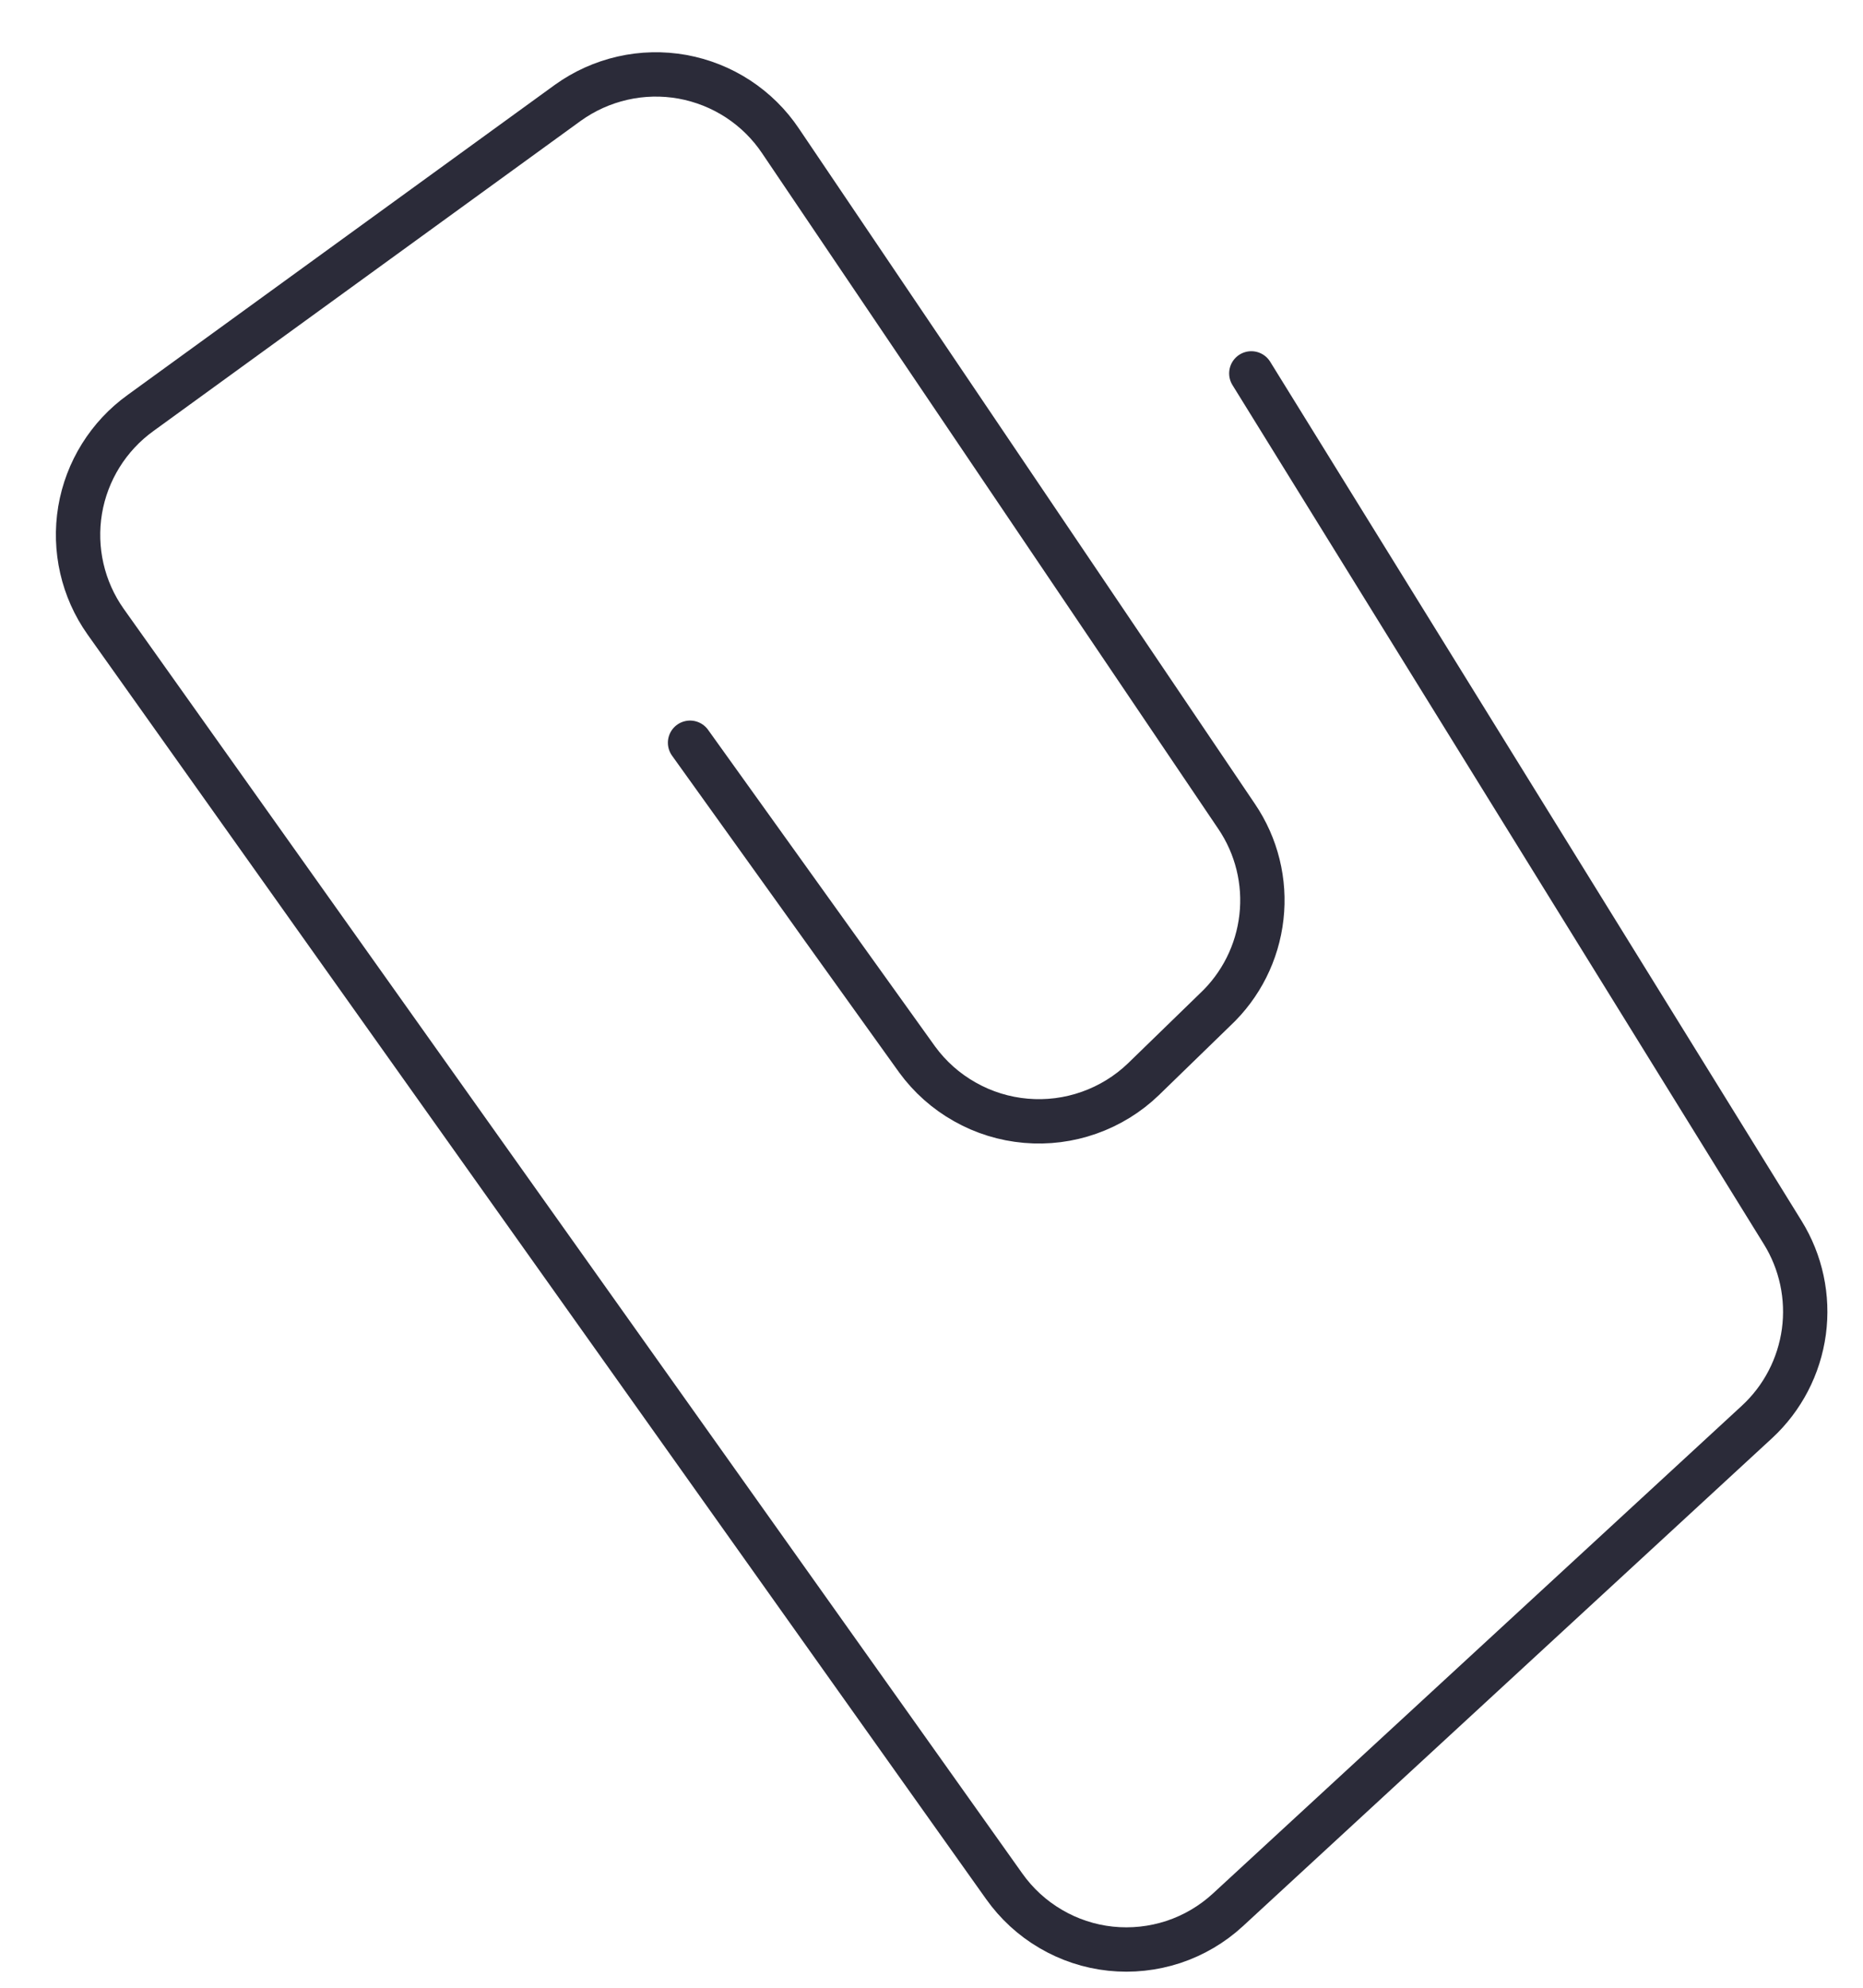 <?xml version="1.0" encoding="UTF-8"?> <svg xmlns="http://www.w3.org/2000/svg" width="30" height="32" viewBox="0 0 30 32" fill="none"> <path d="M11.112 11.957L14.77 17.058C14.974 17.337 15.236 17.57 15.538 17.739C15.84 17.91 16.174 18.013 16.52 18.043C16.865 18.073 17.212 18.029 17.539 17.913C17.865 17.798 18.164 17.614 18.413 17.374L19.564 16.256C19.983 15.864 20.249 15.335 20.313 14.764C20.378 14.194 20.236 13.619 19.914 13.144L12.569 2.269C12.389 2 12.156 1.77 11.884 1.592C11.613 1.415 11.308 1.294 10.989 1.236C10.67 1.179 10.342 1.186 10.026 1.258C9.709 1.33 9.411 1.464 9.147 1.653L2.265 6.647C1.747 7.019 1.396 7.582 1.29 8.211C1.185 8.841 1.332 9.487 1.701 10.008L16.169 30.364C16.367 30.644 16.622 30.879 16.918 31.052C17.213 31.226 17.543 31.335 17.884 31.371C18.224 31.407 18.569 31.37 18.895 31.263C19.221 31.155 19.52 30.979 19.772 30.747L28.294 22.89C28.706 22.509 28.972 21.996 29.048 21.439C29.123 20.882 29.002 20.317 28.706 19.84L20.15 6.011" stroke="#2B2B39" stroke-width="0.714" stroke-linecap="round" stroke-linejoin="round"></path> </svg> 